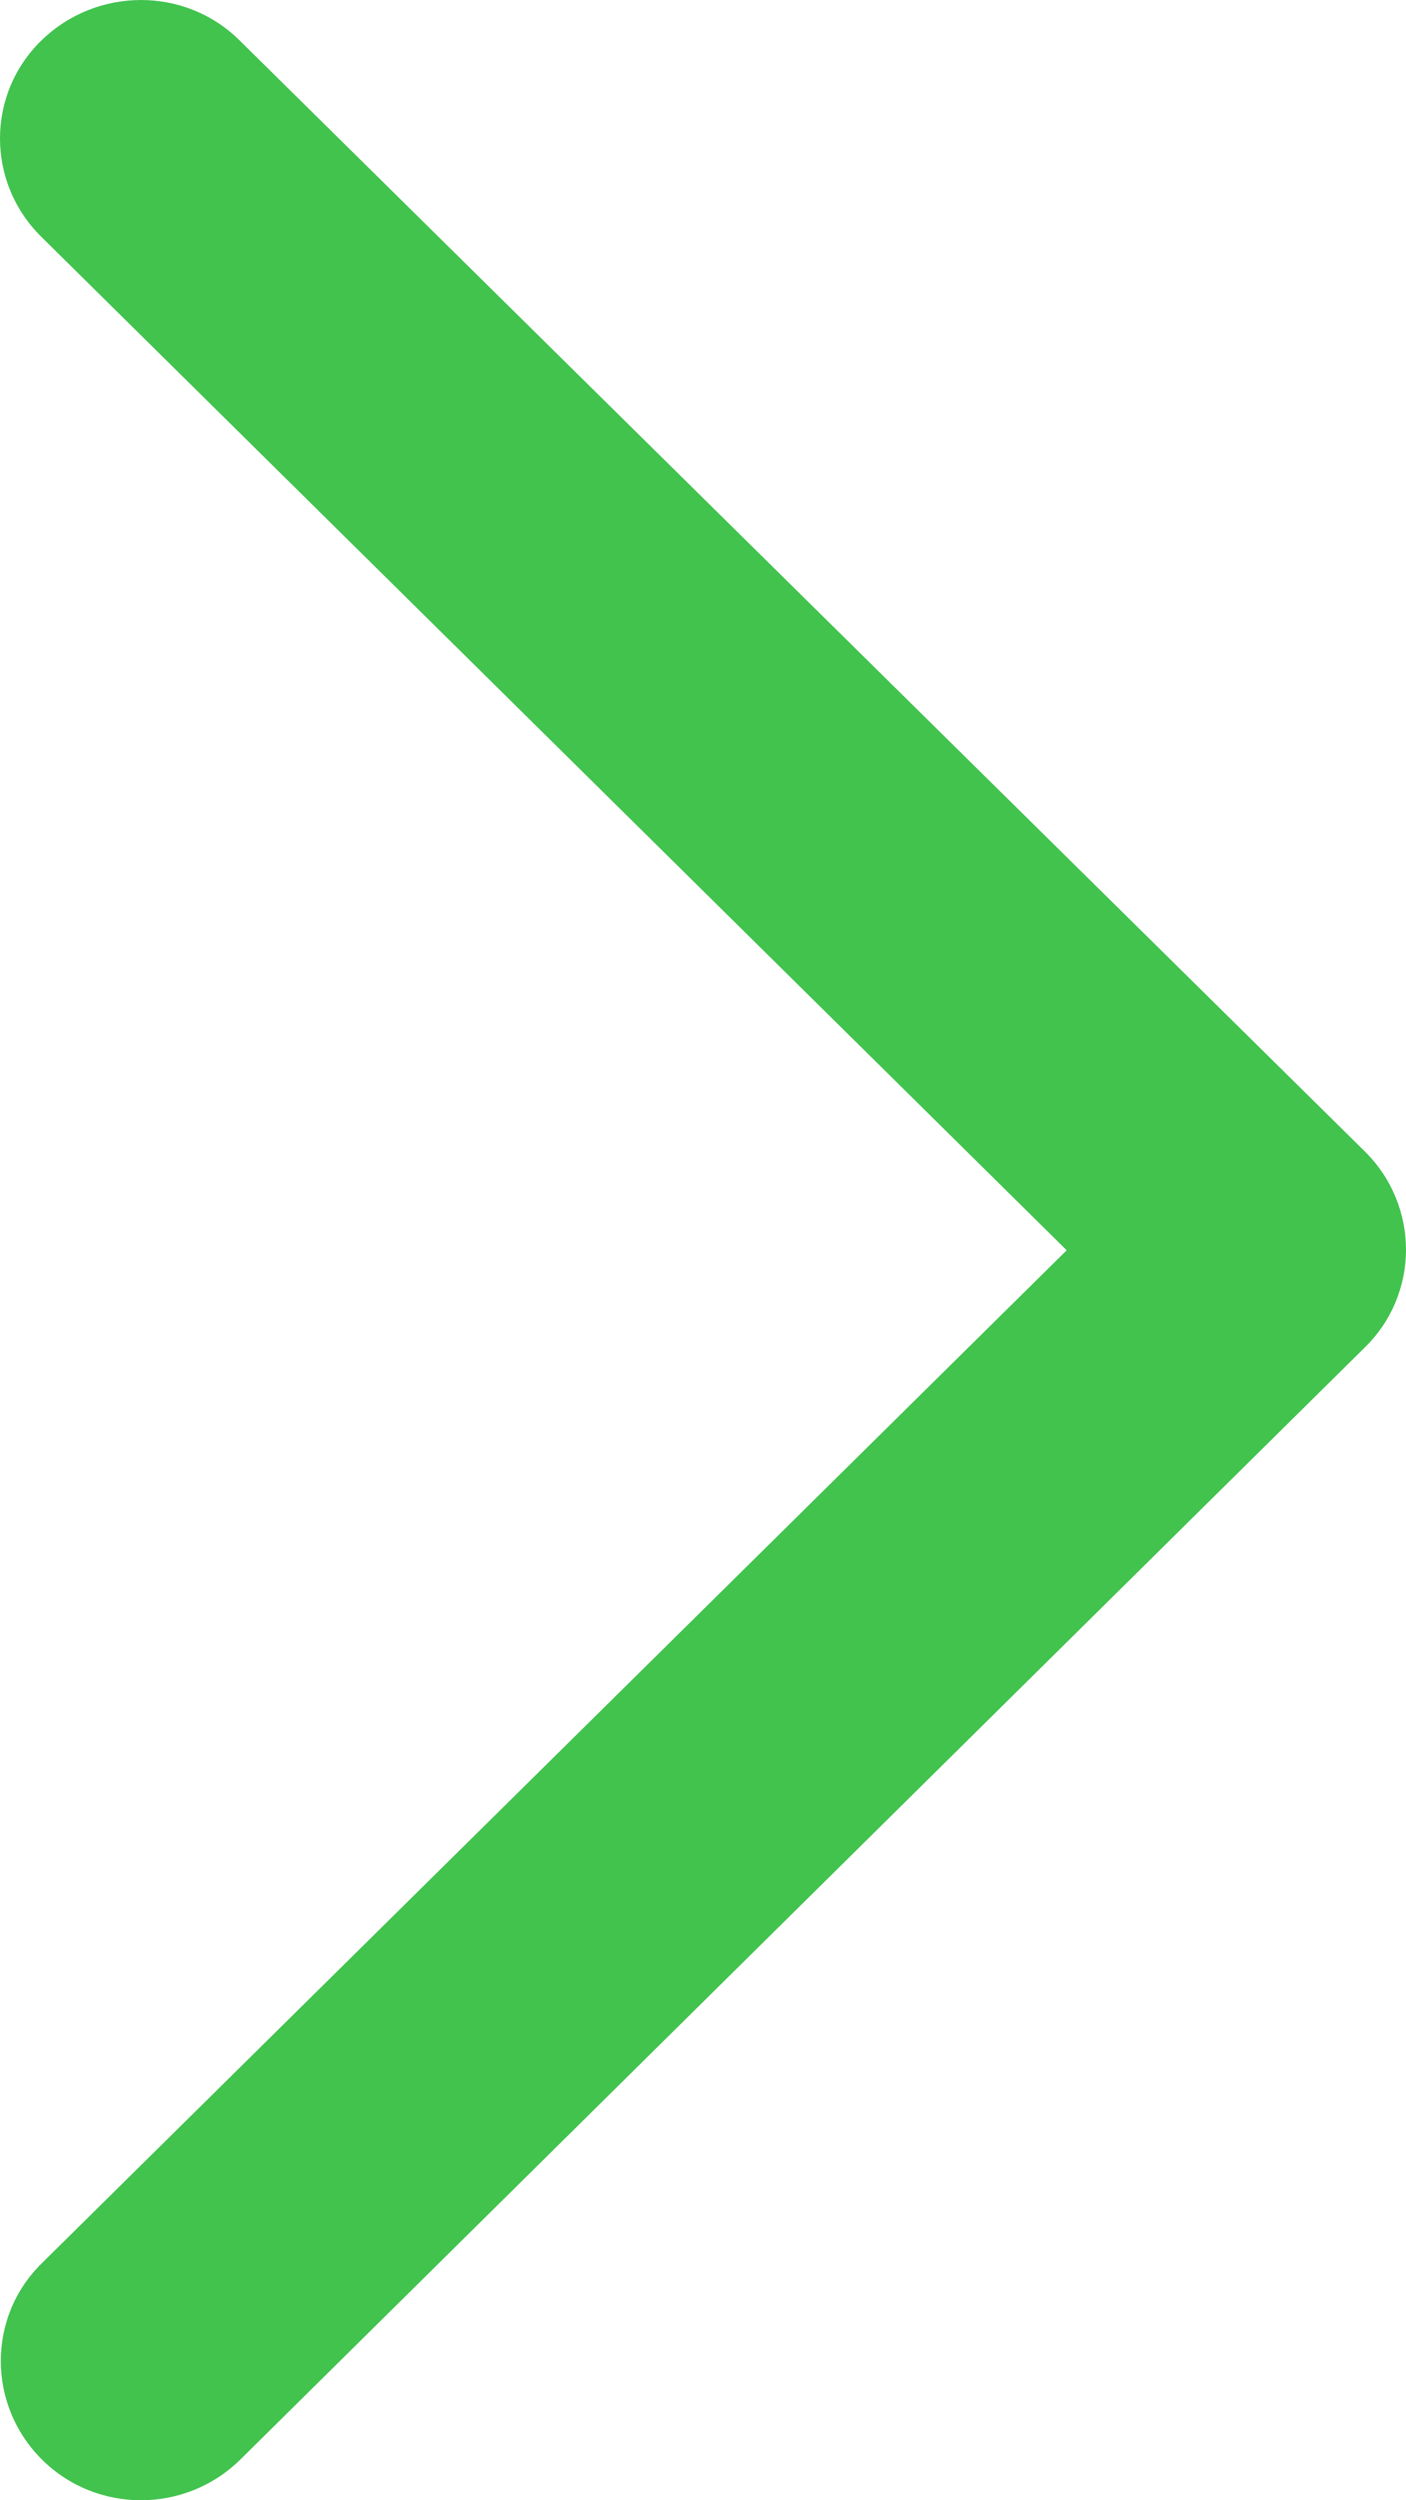<svg width="9" height="16" viewBox="0 0 9 16" fill="none" xmlns="http://www.w3.org/2000/svg">
<path id="Vector" d="M8.736 7.368C9.088 7.716 9.088 8.279 8.736 8.623L1.539 15.739C1.186 16.087 0.617 16.087 0.268 15.739C-0.081 15.391 -0.084 14.828 0.268 14.483L6.828 8.001L0.264 1.515C-0.088 1.167 -0.088 0.604 0.264 0.26C0.617 -0.085 1.186 -0.088 1.535 0.26L8.736 7.368Z" fill="#41C34E"/>
</svg>
